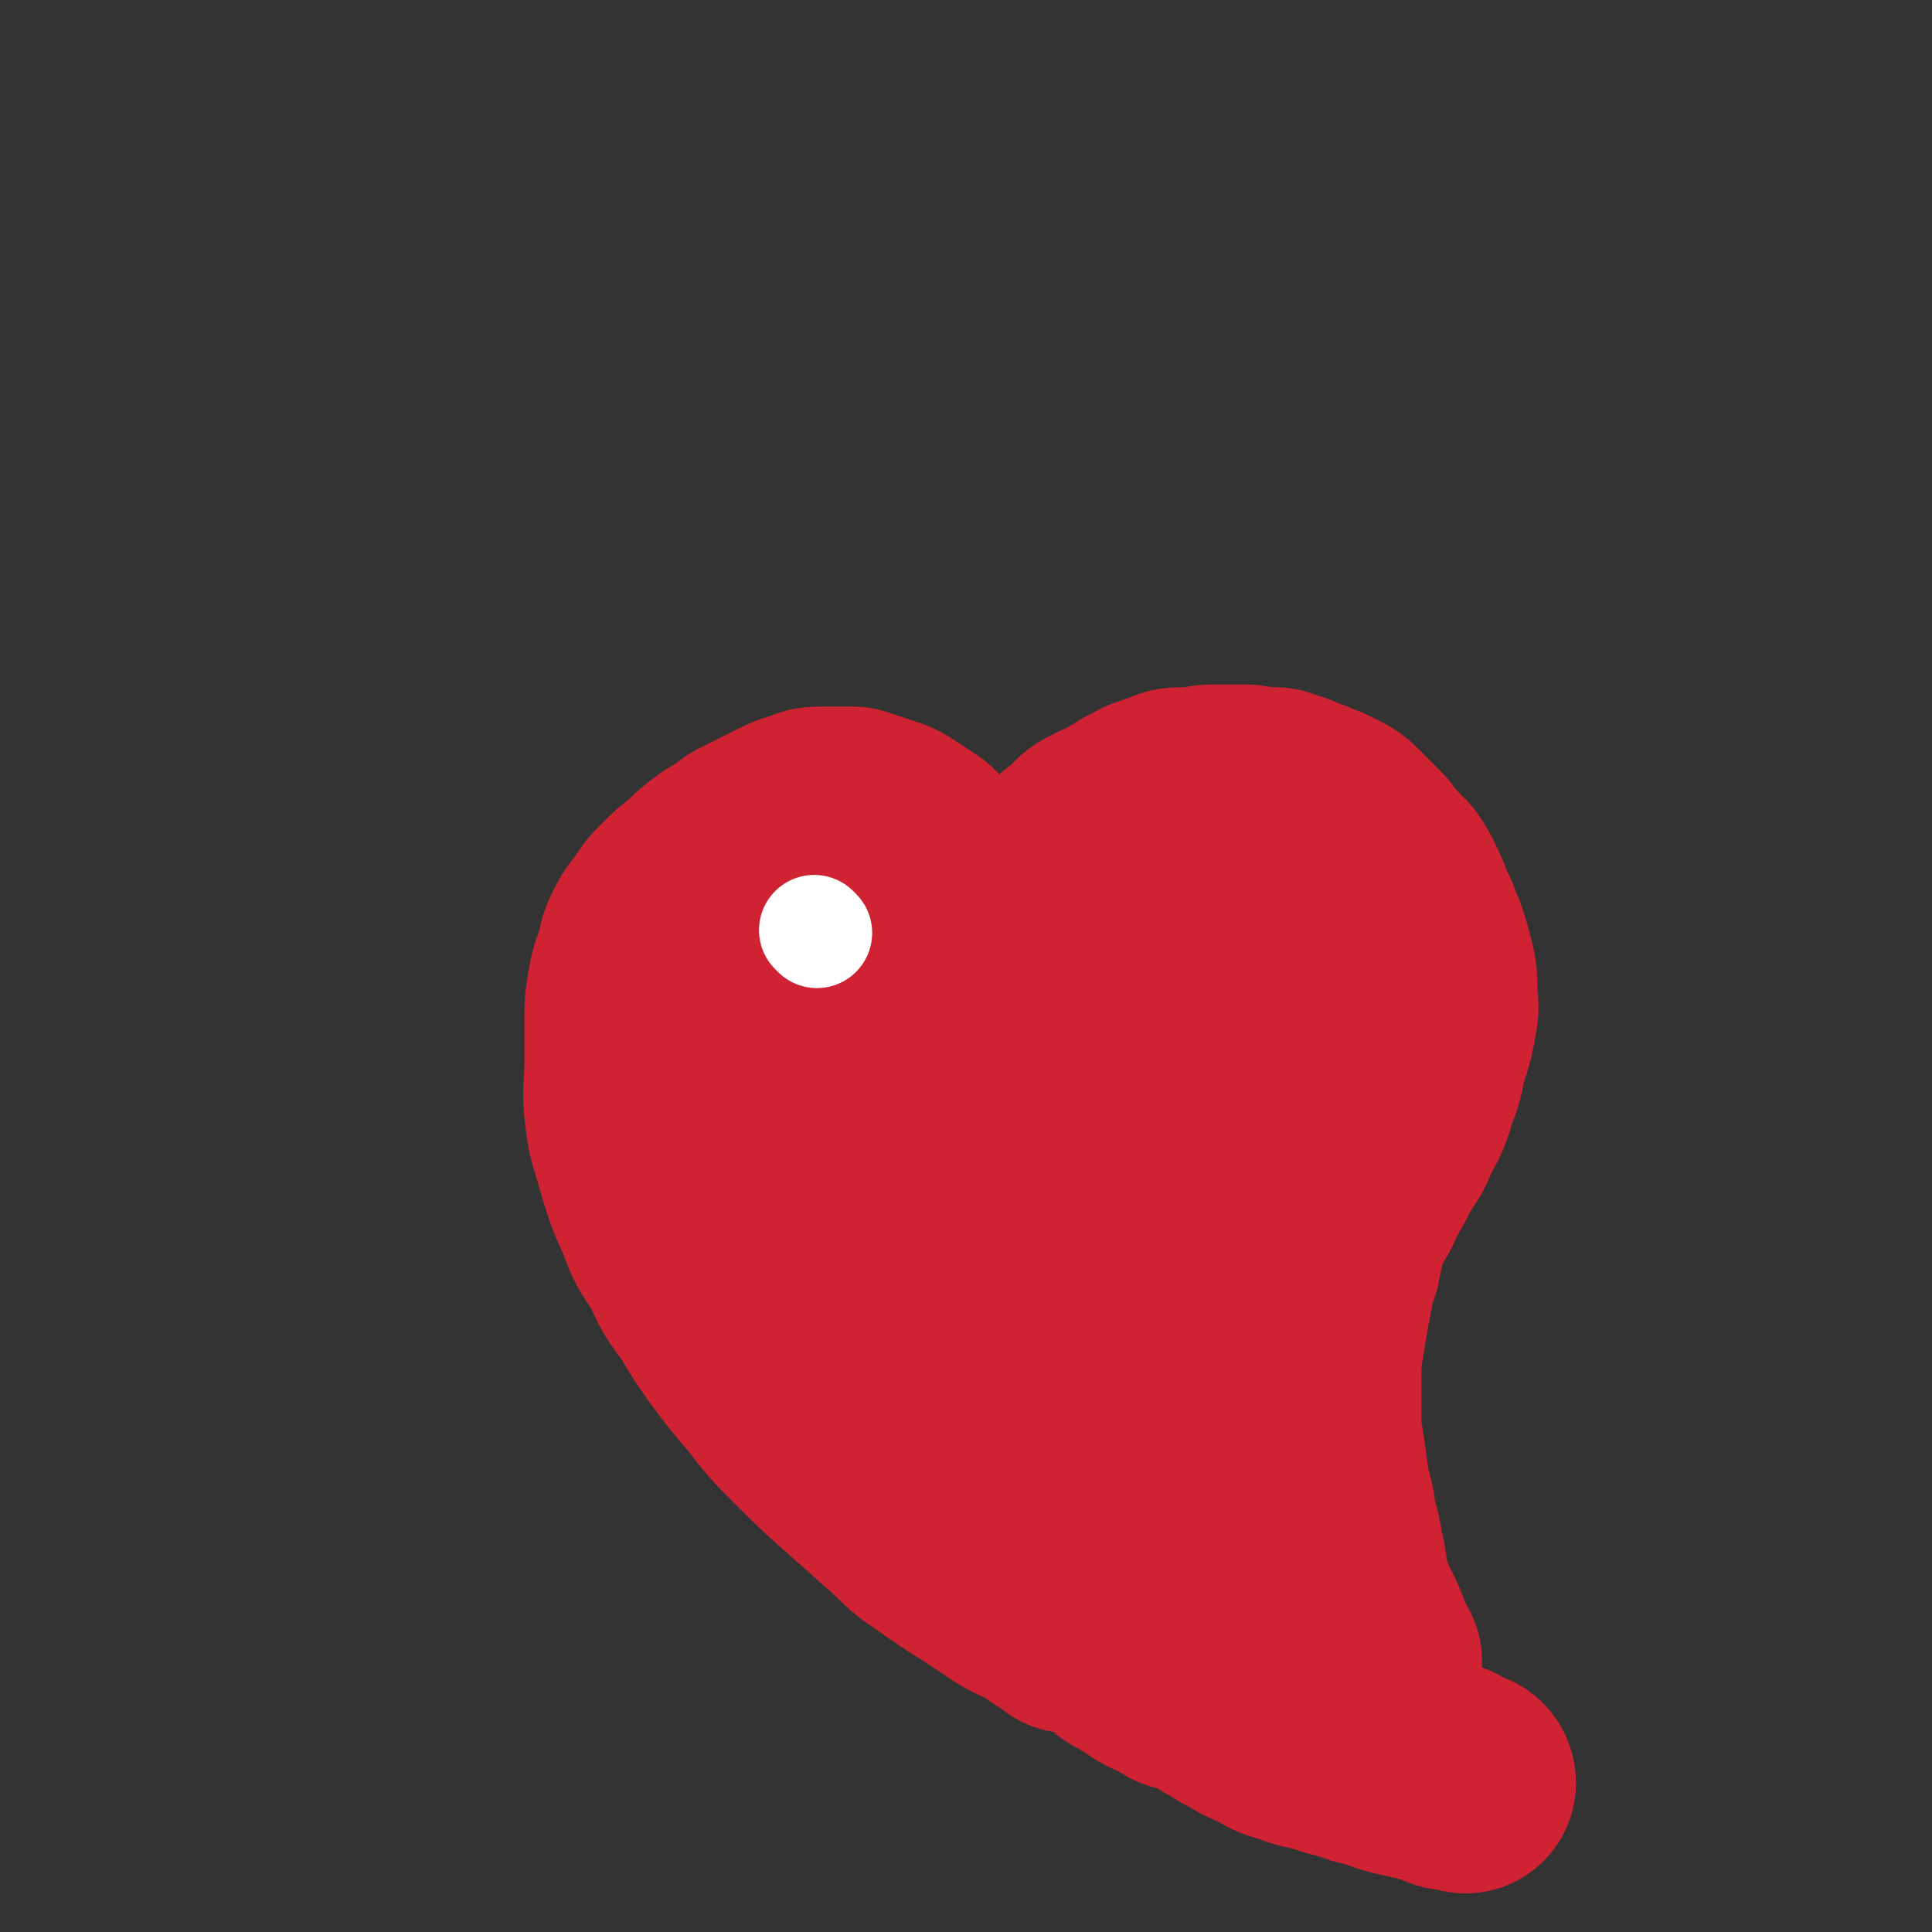 <svg viewBox='0 0 700 700' version='1.1' xmlns='http://www.w3.org/2000/svg' xmlns:xlink='http://www.w3.org/1999/xlink'><rect x="0" y="0" width="700" height="700" fill="#333333" stroke="none"/><g fill='none' stroke='#CF2233' stroke-width='80' stroke-linecap='round' stroke-linejoin='round'><path d='M388,588c-1,-1 -1,-1 -1,-1 -5,-3 -5,-3 -9,-6 -5,-3 -5,-2 -10,-5 -6,-4 -6,-4 -12,-8 -8,-5 -8,-5 -15,-10 -6,-4 -6,-4 -11,-9 -9,-8 -9,-8 -18,-16 -9,-8 -9,-8 -17,-16 -8,-8 -8,-8 -15,-17 -6,-7 -6,-7 -12,-15 -5,-7 -5,-7 -9,-14 -6,-8 -6,-8 -10,-17 -5,-7 -5,-7 -8,-15 -4,-9 -4,-9 -7,-19 -2,-8 -3,-8 -4,-17 -1,-9 0,-9 0,-18 0,-7 0,-7 0,-15 0,-6 0,-6 1,-12 1,-5 1,-5 3,-9 1,-4 0,-4 2,-8 2,-4 2,-4 5,-7 2,-4 2,-4 6,-8 3,-3 3,-3 7,-6 4,-4 4,-4 8,-7 5,-3 5,-3 9,-6 4,-2 4,-2 8,-4 4,-2 4,-2 8,-4 2,-1 3,-1 6,-2 2,-1 2,-1 5,-1 3,0 3,0 6,0 2,0 2,0 5,0 3,1 3,1 6,2 3,1 3,1 6,2 2,1 2,1 5,3 3,2 3,2 6,4 2,2 2,2 5,5 3,3 3,3 6,7 2,4 2,4 4,8 1,4 2,3 3,7 1,2 0,3 1,6 1,3 1,3 1,6 0,2 0,2 0,5 0,2 1,2 1,5 0,2 0,2 0,4 0,2 1,2 1,4 0,1 0,1 0,3 0,1 0,1 0,3 0,0 0,0 0,1 0,2 0,2 0,4 0,1 0,1 0,2 0,1 0,1 0,3 0,1 0,1 0,3 0,1 0,1 0,3 0,3 0,3 0,6 0,4 0,4 -1,8 0,4 -1,4 -1,8 0,4 0,4 0,8 0,2 -1,2 -1,4 0,2 0,2 0,5 0,1 0,1 0,3 0,2 0,2 -1,4 0,0 0,0 0,1 -1,1 0,1 0,3 0,0 0,0 0,1 0,1 0,1 0,2 0,0 0,2 0,1 0,-4 0,-6 0,-11 0,-8 0,-8 1,-17 1,-9 1,-9 3,-19 1,-7 1,-7 3,-15 1,-6 1,-6 2,-12 1,-5 1,-5 2,-10 1,-4 1,-5 2,-8 1,-4 1,-4 3,-8 1,-3 1,-3 3,-6 2,-4 2,-4 4,-8 1,-2 2,-2 4,-5 2,-2 2,-2 5,-5 2,-2 2,-2 5,-4 2,-2 2,-2 5,-4 2,-2 2,-2 4,-4 2,-2 2,-1 5,-3 3,-1 3,-1 6,-3 2,-1 2,-1 5,-3 3,-1 3,-2 6,-3 3,-1 3,-1 6,-2 2,-1 2,-1 5,-1 2,0 2,0 5,0 2,0 2,-1 5,-1 3,0 3,0 6,0 3,0 3,0 6,0 3,0 3,1 6,1 2,0 2,0 5,0 3,1 3,1 6,2 2,1 2,1 5,2 2,1 2,1 5,2 2,1 2,1 4,2 2,1 2,1 4,3 2,2 2,2 4,4 2,2 2,2 4,4 2,3 2,3 5,6 2,3 3,2 5,6 2,3 2,4 4,8 1,3 1,3 3,7 1,4 2,4 3,8 1,3 1,3 2,7 1,4 1,4 1,8 0,5 1,6 0,10 -1,6 -1,6 -3,12 -2,7 -1,7 -4,14 -2,7 -2,7 -6,14 -2,6 -3,6 -6,11 -3,6 -3,6 -6,11 -2,5 -2,5 -5,9 -3,5 -3,5 -6,9 -4,5 -4,5 -7,8 -4,5 -4,4 -8,8 -4,4 -4,4 -8,8 -4,4 -4,4 -8,8 -5,5 -5,5 -8,9 -5,5 -4,5 -8,10 -4,4 -4,4 -8,8 -3,4 -3,4 -6,8 -2,5 -2,5 -5,9 -3,5 -3,5 -6,10 -2,5 -2,5 -4,10 -1,5 -1,5 -3,9 -1,4 -1,4 -2,8 -1,2 0,2 -1,5 0,2 0,2 -1,4 0,1 0,1 -1,3 0,0 0,0 0,1 -1,1 0,1 0,3 0,0 0,2 0,1 1,-8 1,-9 2,-19 2,-19 2,-19 6,-38 4,-22 4,-22 10,-43 5,-19 6,-18 12,-37 4,-12 4,-12 8,-24 2,-8 2,-8 5,-16 1,-5 1,-5 2,-9 1,-4 1,-4 2,-8 1,-3 1,-3 2,-6 1,-2 0,-2 1,-5 1,-3 1,-3 2,-6 1,-3 0,-3 1,-6 1,-4 1,-4 2,-8 1,-3 0,-3 1,-7 1,-3 1,-3 1,-7 0,-2 0,-2 0,-5 0,-2 0,-2 0,-4 0,-2 0,-2 -1,-4 -1,-1 -2,-1 -4,-2 -4,-1 -4,-1 -8,0 -8,2 -9,2 -16,6 -11,8 -12,8 -21,18 -12,13 -11,14 -20,29 -8,13 -8,14 -14,28 -7,16 -7,16 -12,32 -5,14 -4,14 -7,29 -2,12 -2,12 -4,24 -1,10 -1,10 -1,20 0,7 0,7 1,14 0,5 0,5 2,10 1,4 1,4 3,7 2,3 2,3 5,5 2,2 3,2 6,3 3,1 4,1 8,0 4,-1 5,-1 9,-4 5,-4 6,-4 10,-10 6,-10 7,-10 10,-22 6,-17 5,-18 8,-36 3,-19 1,-19 4,-39 1,-14 2,-14 4,-27 0,-8 0,-8 0,-15 0,-4 0,-5 -1,-9 -1,-2 -1,-3 -3,-5 -2,-2 -2,-2 -5,-4 -3,-2 -3,-2 -6,-4 -2,-1 -2,-2 -5,-3 -2,-1 -2,-1 -5,-2 -3,0 -3,0 -6,0 -5,0 -5,0 -9,0 -4,0 -4,0 -8,1 -3,1 -3,0 -6,2 -3,2 -3,2 -6,5 -4,5 -6,4 -8,11 -6,14 -7,15 -9,31 -4,21 -4,21 -5,43 -1,20 0,20 1,39 0,14 0,14 2,28 1,8 2,8 3,16 0,3 0,3 0,7 0,0 0,0 0,0 0,0 0,0 0,0 -1,-4 -2,-3 -3,-7 -3,-11 -3,-12 -5,-24 -3,-15 -2,-16 -5,-31 -3,-16 -3,-15 -7,-30 -2,-12 -1,-12 -5,-24 -2,-9 -3,-9 -7,-18 -3,-8 -2,-8 -7,-15 -3,-6 -4,-5 -8,-10 -2,-4 -2,-4 -5,-8 -1,-2 -1,-2 -3,-5 -1,-1 -1,-1 -2,-2 0,0 0,0 0,0 -2,-2 -2,-2 -3,-4 0,0 0,0 -1,-1 0,0 0,0 -1,-1 0,0 0,-1 0,0 -1,3 0,3 0,7 1,10 2,10 3,19 2,18 1,18 4,36 3,16 3,16 7,32 3,11 3,11 8,21 3,8 3,8 7,14 3,4 3,4 7,7 3,2 3,2 6,4 3,1 3,0 6,0 2,0 2,0 4,0 1,0 1,0 3,0 0,0 0,0 1,0 1,0 1,0 3,0 0,0 1,1 1,0 -1,-4 -1,-4 -4,-8 -2,-5 -3,-4 -6,-8 -2,-5 -2,-5 -5,-10 -3,-7 -4,-7 -6,-15 -2,-9 -2,-9 -3,-19 -1,-10 -1,-10 -2,-21 0,-10 -1,-10 0,-19 0,-6 1,-6 2,-12 0,-5 0,-5 0,-10 0,-3 1,-3 1,-7 0,-2 0,-2 0,-5 0,-2 0,-2 0,-4 0,-2 0,-2 0,-4 0,-3 0,-3 0,-6 0,-3 0,-3 0,-6 0,-3 0,-3 0,-6 0,-2 0,-2 0,-4 0,-1 0,-1 0,-3 0,-1 0,-1 1,-3 0,0 0,0 1,-1 0,-1 -1,-1 -1,-3 0,0 0,-1 0,-1 1,3 2,4 3,7 1,6 0,6 0,11 0,9 0,9 1,17 0,14 0,14 1,27 1,16 1,16 5,32 2,13 2,14 6,26 4,10 5,9 9,18 4,7 4,7 8,14 3,6 3,6 6,11 3,6 3,6 6,11 3,7 3,7 6,13 3,6 3,6 6,12 2,6 2,6 4,11 1,4 1,4 3,9 1,3 1,3 2,6 1,2 1,2 2,4 1,2 1,2 2,5 1,2 1,2 2,4 1,2 1,2 2,4 1,2 1,2 3,4 2,2 2,2 4,4 2,2 1,3 4,5 2,2 2,1 5,3 1,1 1,2 3,3 2,1 2,1 4,2 1,1 1,1 3,2 1,1 1,1 3,2 1,1 1,0 3,1 1,1 1,1 3,2 1,0 1,1 2,1 1,1 1,1 3,1 0,0 0,0 1,0 2,1 2,1 4,2 1,0 1,0 2,1 0,0 0,0 1,0 0,0 0,0 1,1 1,0 1,0 2,0 0,0 1,1 1,1 -1,-2 -2,-2 -5,-4 -4,-2 -4,-2 -7,-5 -6,-4 -6,-4 -11,-8 -6,-5 -6,-5 -11,-9 -5,-5 -5,-5 -10,-9 -4,-4 -5,-4 -8,-8 -5,-4 -5,-4 -8,-9 -5,-7 -5,-7 -8,-15 -3,-13 -4,-13 -5,-26 0,-14 1,-15 3,-29 1,-10 2,-10 5,-20 2,-7 1,-7 4,-15 1,-6 2,-6 4,-11 1,-4 1,-4 3,-8 1,-4 1,-4 3,-7 1,-2 1,-2 2,-4 1,-1 0,-1 1,-3 1,-1 1,-1 1,-3 0,-1 0,-1 1,-3 0,-1 1,-1 1,-3 0,0 0,0 0,0 1,-2 1,-2 2,-4 0,0 0,0 1,-1 0,-1 0,-1 1,-3 0,0 0,0 1,-1 0,-1 0,-1 1,-2 0,0 0,-1 1,-1 0,-1 0,0 1,-1 0,0 0,0 1,0 1,-1 1,-1 2,-2 0,0 1,-1 1,0 0,1 0,2 0,4 0,5 0,5 0,10 0,10 0,10 0,21 0,14 -1,14 -1,29 0,11 1,11 2,23 0,7 0,7 1,15 1,7 1,7 2,13 1,6 1,6 3,11 1,5 1,5 2,10 1,3 0,3 1,6 0,2 0,2 1,5 0,2 1,2 1,5 0,2 -1,2 0,4 0,1 1,1 2,3 1,2 0,2 1,4 1,2 0,2 1,4 1,2 1,2 2,5 1,2 1,2 2,5 1,3 1,3 3,6 1,3 1,3 3,6 1,3 1,3 3,6 1,2 1,2 3,5 1,1 1,1 2,3 1,1 1,1 3,3 1,1 1,1 2,3 0,0 0,0 1,1 1,1 1,1 2,3 0,0 0,0 1,1 0,0 0,0 1,1 0,0 0,0 1,1 '/><path d='M497,602c-1,-1 -1,-1 -1,-1 -2,-5 -2,-5 -4,-10 -3,-7 -4,-7 -6,-14 -2,-7 -1,-7 -3,-15 -1,-7 -2,-7 -3,-15 -2,-8 -2,-8 -3,-16 -1,-7 -1,-6 -2,-13 0,-7 0,-7 0,-14 0,-6 0,-6 0,-11 1,-7 1,-7 2,-13 1,-6 1,-6 2,-11 1,-6 1,-6 3,-12 1,-5 1,-5 2,-10 1,-5 1,-5 2,-9 1,-4 1,-4 2,-8 1,-3 1,-3 1,-6 0,-2 0,-2 0,-5 0,-1 1,-1 1,-3 0,-1 0,-1 0,-3 0,0 0,0 0,0 1,-2 1,-2 2,-4 0,0 1,-1 1,-1 -2,1 -2,2 -4,5 -2,3 -1,4 -3,7 -2,6 -2,6 -5,12 -3,9 -3,9 -7,19 -2,9 -2,9 -5,18 -2,9 -2,9 -5,18 -2,8 -2,8 -3,16 -1,7 -1,7 -2,15 -1,7 -1,7 -2,13 0,6 0,6 0,11 0,5 0,5 0,10 0,5 1,5 2,9 1,5 1,5 2,9 1,5 1,5 2,10 1,5 1,5 3,10 1,3 1,3 3,7 1,3 1,3 3,6 2,3 2,3 4,6 1,2 1,2 2,4 2,2 2,2 4,5 1,1 1,1 3,3 2,1 2,1 4,3 1,1 1,1 3,3 2,1 2,2 4,3 2,1 2,1 5,2 2,1 2,1 5,3 1,0 1,0 3,1 2,1 2,1 4,2 2,1 2,1 4,2 1,1 1,0 3,1 1,1 1,1 3,1 0,0 0,0 1,0 1,1 1,1 3,2 0,0 0,0 1,1 1,0 1,0 2,0 0,0 1,0 1,1 -1,0 -2,-1 -4,-1 -2,0 -2,0 -4,-1 -3,-1 -3,-1 -6,-2 -4,-1 -5,-1 -9,-2 -4,-1 -4,-1 -9,-3 -5,-1 -5,-1 -10,-3 -5,-1 -5,-1 -10,-3 -6,-1 -6,-1 -11,-3 -5,-1 -5,-2 -9,-4 -5,-2 -5,-2 -8,-4 -4,-2 -4,-2 -7,-4 -2,-1 -2,-1 -5,-3 -2,-1 -1,-2 -3,-4 0,0 0,0 0,0 '/></g>
<g fill='none' stroke='#FFFFFF' stroke-width='40' stroke-linecap='round' stroke-linejoin='round'><path d='M296,338c-1,-1 -1,-1 -1,-1 '/></g>
</svg>
